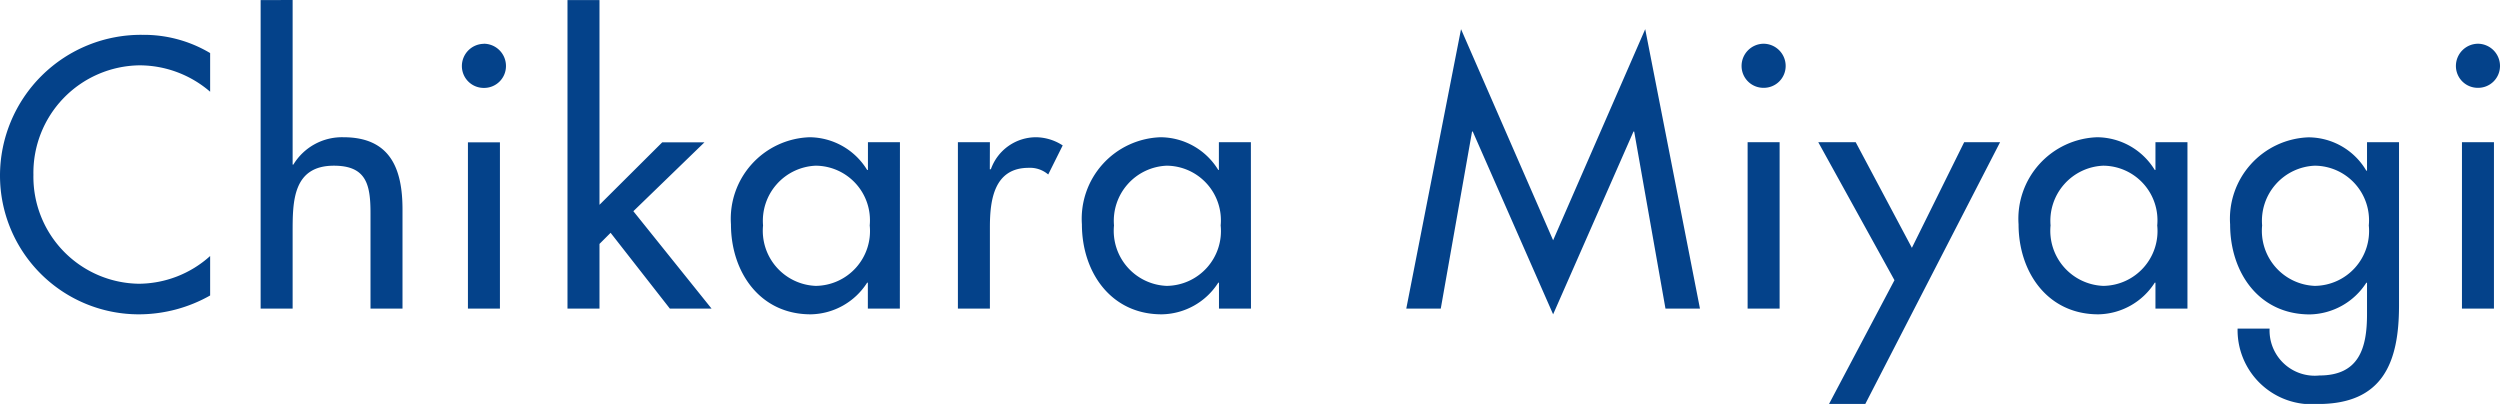 <svg xmlns="http://www.w3.org/2000/svg" width="112.496" height="18.176" viewBox="0 0 112.496 18.176"><path d="M9.936-11.5A5.82,5.82,0,0,0,6.9-12.32,6.341,6.341,0,0,0,.48-5.968,6.245,6.245,0,0,0,6.768.256,6.523,6.523,0,0,0,9.936-.592V-2.368A4.826,4.826,0,0,1,6.72-1.12a4.812,4.812,0,0,1-4.736-4.9,4.836,4.836,0,0,1,4.768-4.928A4.874,4.874,0,0,1,9.936-9.76Zm2.272-2.384V0h1.44V-3.44c0-1.36,0-2.992,1.856-2.992,1.472,0,1.648.864,1.648,2.144V0h1.44V-4.464c0-1.824-.544-3.248-2.656-3.248A2.556,2.556,0,0,0,13.68-6.48h-.032v-7.408Zm10.768,6.4h-1.44V0h1.44Zm-.72-4.432a1,1,0,0,0-.992,1.008.983.983,0,0,0,.992.976.983.983,0,0,0,.992-.976A1,1,0,0,0,22.256-11.92Zm5.2-1.968h-1.44V0h1.44V-2.912l.5-.5L30.624,0H32.5l-3.52-4.384,3.2-3.1h-1.9L27.456-4.672ZM37.184-1.024a2.481,2.481,0,0,1-2.368-2.72,2.482,2.482,0,0,1,2.368-2.688,2.457,2.457,0,0,1,2.432,2.688A2.467,2.467,0,0,1,37.184-1.024Zm3.792-6.464h-1.44V-6.24H39.5a3.063,3.063,0,0,0-2.592-1.472,3.67,3.67,0,0,0-3.536,3.92c0,2.144,1.3,4.048,3.584,4.048A3.069,3.069,0,0,0,39.5-1.168h.032V0h1.44Zm4.048,0h-1.44V0h1.44V-3.68c0-1.216.192-2.656,1.744-2.656a1.259,1.259,0,0,1,.88.3L48.3-7.344a2.244,2.244,0,0,0-1.184-.368,2.154,2.154,0,0,0-2.048,1.44h-.048Zm7.952,6.464a2.481,2.481,0,0,1-2.368-2.72,2.482,2.482,0,0,1,2.368-2.688,2.457,2.457,0,0,1,2.432,2.688A2.467,2.467,0,0,1,52.976-1.024Zm3.792-6.464h-1.44V-6.24H55.3A3.063,3.063,0,0,0,52.7-7.712a3.67,3.67,0,0,0-3.536,3.92c0,2.144,1.3,4.048,3.584,4.048A3.069,3.069,0,0,0,55.3-1.168h.032V0h1.44ZM70.368.256l3.616-8.224h.032L75.424,0h1.552L74.512-12.576l-4.144,9.5-4.144-9.5L63.76,0h1.552L66.72-7.968h.032ZM80.56-7.488H79.12V0h1.44Zm-.72-4.432a1,1,0,0,0-.992,1.008.983.983,0,0,0,.992.976.983.983,0,0,0,.992-.976A1,1,0,0,0,79.84-11.92ZM85.728-1.28,82.784,4.288h1.632L90.48-7.488H88.864L86.512-2.736,83.984-7.488H82.3Zm9.392.256a2.481,2.481,0,0,1-2.368-2.72A2.482,2.482,0,0,1,95.12-6.432a2.457,2.457,0,0,1,2.432,2.688A2.467,2.467,0,0,1,95.12-1.024Zm3.792-6.464h-1.44V-6.24H97.44a3.063,3.063,0,0,0-2.592-1.472,3.67,3.67,0,0,0-3.536,3.92c0,2.144,1.3,4.048,3.584,4.048A3.069,3.069,0,0,0,97.44-1.168h.032V0h1.44Zm5.728,6.464a2.481,2.481,0,0,1-2.368-2.72,2.482,2.482,0,0,1,2.368-2.688,2.457,2.457,0,0,1,2.432,2.688A2.467,2.467,0,0,1,104.64-1.024Zm3.792-6.464h-1.44v1.28h-.032a3.03,3.03,0,0,0-2.608-1.5,3.667,3.667,0,0,0-3.52,3.92c0,2.144,1.28,4.048,3.584,4.048a3.09,3.09,0,0,0,2.544-1.424h.032V.256c0,1.536-.368,2.752-2.144,2.752A2.034,2.034,0,0,1,102.608.9h-1.44a3.337,3.337,0,0,0,3.616,3.392c2.912,0,3.648-1.856,3.648-4.432Zm4.272,0h-1.44V0h1.44Zm-.72-4.432a1,1,0,0,0-.992,1.008.983.983,0,0,0,.992.976.983.983,0,0,0,.992-.976A1,1,0,0,0,111.984-11.92Z" transform="translate(-0.48 13.888)" fill="#04428a"/></svg>
